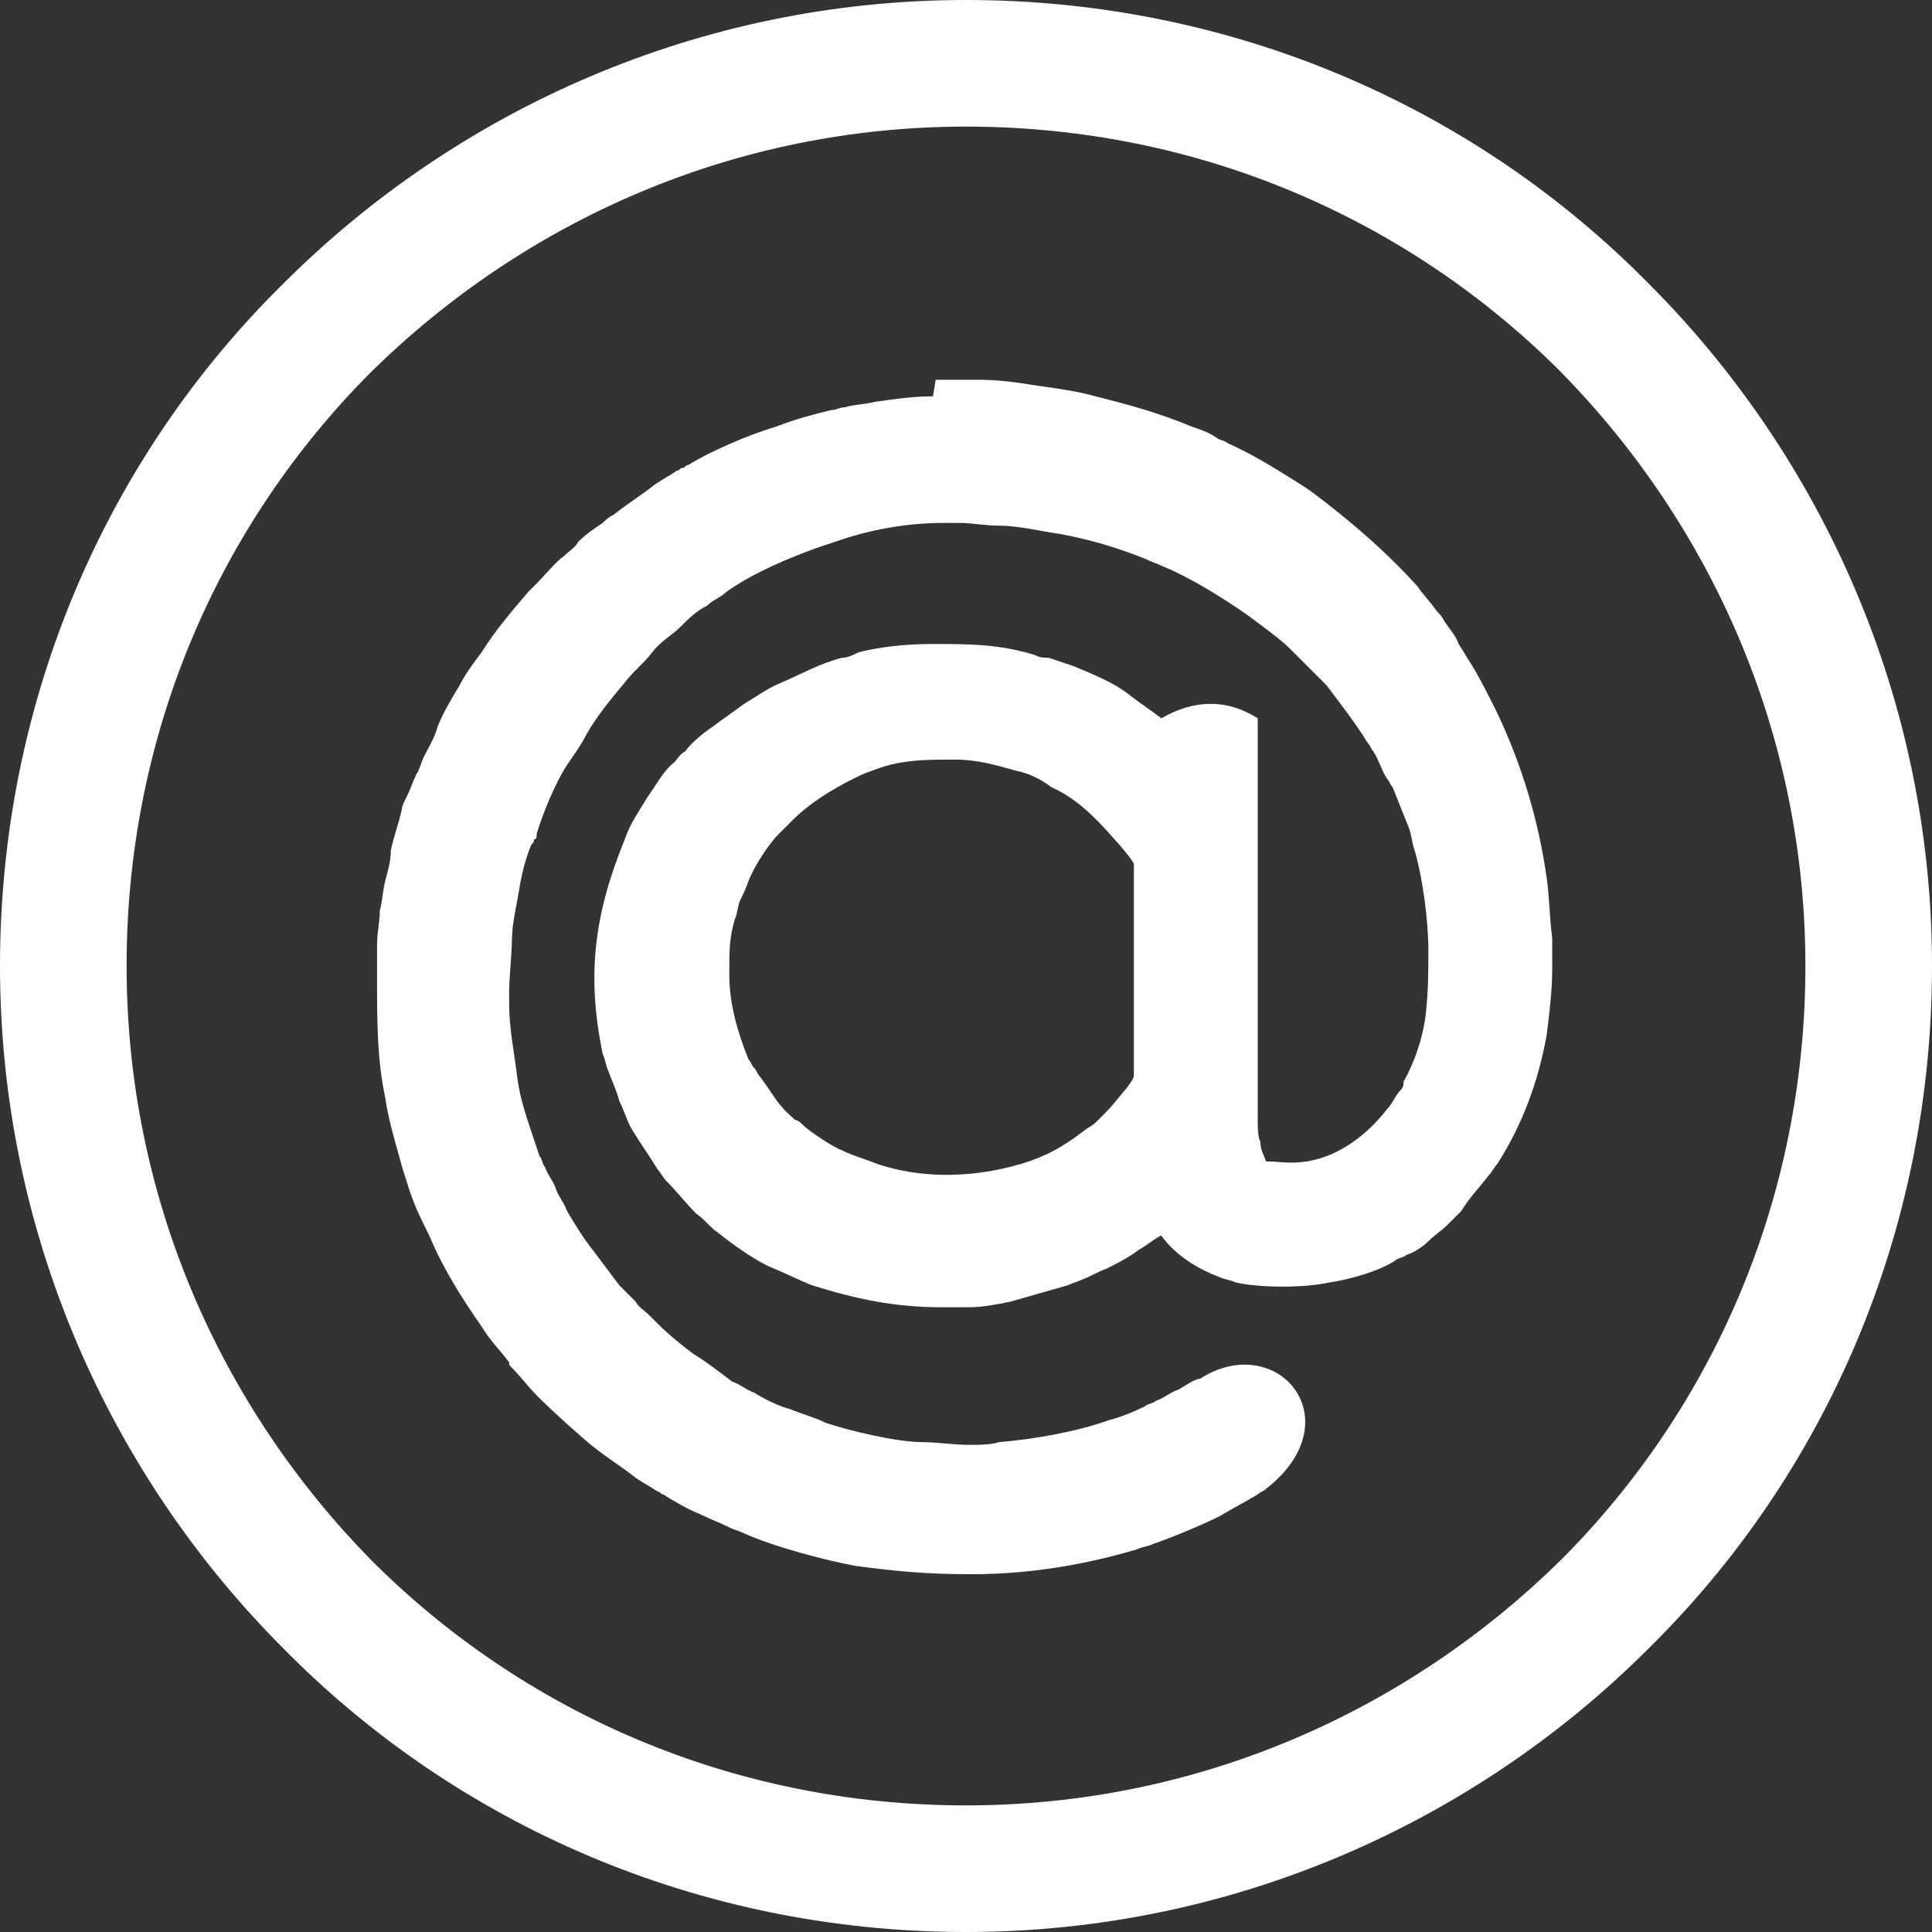 <svg clip-rule="evenodd" fill-rule="evenodd" height="31.372mm" image-rendering="optimizeQuality" shape-rendering="geometricPrecision" text-rendering="geometricPrecision" viewBox="0 0 702 702" width="31.372mm" xmlns="http://www.w3.org/2000/svg"><rect x="0" y="0" width="702" height="702" fill="#333333" stroke="none"/><g fill="#fff"><path d="m265 353c0-8 0-12 2-19 1-2 1-5 2-7s2-4 3-7c2-5 7-13 11-17l5-5c6-6 14-11 22-15 2-1 4-2 7-3 10-4 19-4 30-4 8 0 15 2 22 4 5 1 9 3 13 6 9 4 16 11 23 19 1 1 7 8 7 9v77c0 1-3 5-4 6-5 6-4 5-9 10-1 1-2 2-4 3-9 7-16 11-28 14-16 4-33 4-48-1-5-2-9-3-13-5-3-1-12-7-14-9-1-1-2-2-3-2-7-6-7-8-13-16-1-1-1-2-2-3s-1-2-2-3c-4-10-7-20-7-31zm75-215h16c7 0 14 1 20 2 7 1 15 2 22 4 12 3 23 6 35 11 3 1 6 2 9 4 1 1 3 1 4 2 9 4 17 9 25 14 5 3 10 7 15 11 10 8 20 17 29 27 2 3 5 6 7 9 1 1 2 2 3 4 2 3 4 5 5 8 2 3 3 5 5 8 3 5 6 11 9 17 9 19 15 39 18 60 1 7 1 14 2 22v11c0 8-1 16-2 24-3 17-9 33-18 47-1 1-2 3-3 4-3 4-7 8-10 13-1 1-1 1-2 2s-2 2-3 3c-2 2-5 4-7 6s-5 4-8 5c-1 1-3 1-4 2-6 4-17 7-24 8-9 2-25 2-34 0-2-1-4-1-6-2-8-3-16-8-21-15-1 0-6 4-8 5-4 3-8 5-12 7-3 1-6 3-9 4-2 1-3 1-5 2-7 2-14 4-21 6-5 1-10 2-15 2-3 0-6 0-10 0-17 0-31-3-47-8-5-2-11-5-16-7-6-3-13-8-18-12-3-2-5-5-8-7-4-4-7-8-11-12-1-1-2-3-3-4-3-5-6-9-9-14-2-3-3-7-5-11-1-4-3-8-4-11-1-2-1-4-2-6-6-29-3-51 8-78 1-3 3-7 5-10 1-2 2-3 3-5 3-4 6-10 10-13 1-1 2-3 4-4 2-3 7-7 10-9 4-3 7-5 11-8 5-3 9-6 14-8 7-3 14-7 22-9 2 0 4-1 6-2 8-2 17-3 27-3 13 0 24 0 37 4 2 1 3 1 5 1l9 3c7 3 15 6 21 11 4 3 7 5 11 8 12-7 24-7 35 0v146c0 3 0 6 1 8 0 3 1 4 2 7 5 0 8 1 15 0 12-2 22-10 29-19 2-2 3-5 5-7 1-1 1-2 1-3 4-7 7-16 8-24 1-9 1-15 1-24 0-10-2-26-5-36-1-3-1-5-2-8-2-5-4-10-6-15-1-1-1-2-2-3-2-3-3-7-5-10-1-1-1-2-2-3-5-8-9-13-15-21-2-2-3-3-5-5-3-3-5-5-8-8s-7-6-11-9c-9-7-25-17-35-21-2-1-5-2-7-3-10-4-20-7-31-9-7-1-15-3-22-3-5 0-10-1-14-1-2 0-4 0-6 0-12 0-25 2-37 6-3 1-6 2-9 3-11 4-23 9-33 16-2 2-5 3-7 5-4 2-7 5-10 8s-7 5-10 9-7 7-10 11c-5 6-10 12-14 19-2 4-5 8-7 11-4 6-9 18-11 25 0 1 0 2-1 2 0 1 0 1-1 2-2 5-3 9-4 14-1 7-3 14-3 21 0 3-1 15-1 17v6c0 9 2 18 3 27 1 7 3 13 5 19l3 9c1 1 1 3 2 4 1 3 3 5 4 8s3 5 4 8c3 5 6 10 10 15l9 12 6 6c1 2 3 3 5 5l3 3c4 4 9 8 13 11 5 3 10 7 14 10 3 1 5 3 8 4 3 2 9 5 13 6 5 2 9 3 13 5 9 3 26 7 35 7 5 0 12 1 17 1 4 0 8 0 11-1 13-1 29-4 40-8 4-1 9-3 13-5 1-1 3-1 4-2 3-1 5-3 8-4 2-1 6-4 8-4 28-18 56 15 24 40-1 1-2 1-3 2-5 3-9 5-14 8-6 3-18 8-24 10-2 1-4 1-6 2-17 5-37 9-60 9-16 0-27-1-42-3-11-2-30-7-41-12-2-1-3-1-5-2-4-2-7-3-11-5-3-1-10-5-13-7-1 0-1-1-2-1-3-2-5-3-8-5-5-4-10-7-15-11-4-3-16-14-19-17-1-1-1-1-2-2-3-3-6-7-9-10-1-1-1-1-1-2-3-4-7-8-10-13-7-10-14-21-19-33-3-6-6-12-8-19-1-3-2-6-3-10-2-7-4-14-5-21-3-14-3-28-3-43 0-3 0-6 0-10 0-2 0-2 0-3 0-4 1-8 1-12 1-4 1-7 2-11s2-7 2-11c1-5 3-10 4-15 0-1 1-3 2-5s2-5 3-7c0-1 1-1 1-2 1-2 1-3 2-5 2-4 4-7 5-11 2-5 5-10 8-15 2-4 5-8 8-12 5-8 11-15 17-22l3-3c3-3 7-8 10-10 2-2 4-3 5-5 3-3 6-5 9-7 1-1 2-2 4-3 5-4 10-7 15-11 3-2 5-3 8-5 1 0 1-1 2-1s1-1 2-1c8-5 22-11 32-14 8-3 12-4 20-6 2 0 3-1 5-1 3-1 7-1 11-2 7-1 14-2 21-2z"/><path d="m351 0c97 0 185 39 248 103 63 63 103 151 103 248s-39 185-103 248c-63 63-151 103-248 103s-185-39-248-103c-63-63-103-151-103-248s39-185 103-248c63-63 151-103 248-103zm216 135c-55-55-131-89-216-89-84 0-160 34-216 89-55 55-89 131-89 216 0 84 34 160 89 216 55 55 131 89 216 89 84 0 160-34 216-89 55-55 89-131 89-216 0-84-34-160-89-216z" fill-rule="nonzero"/></g></svg>